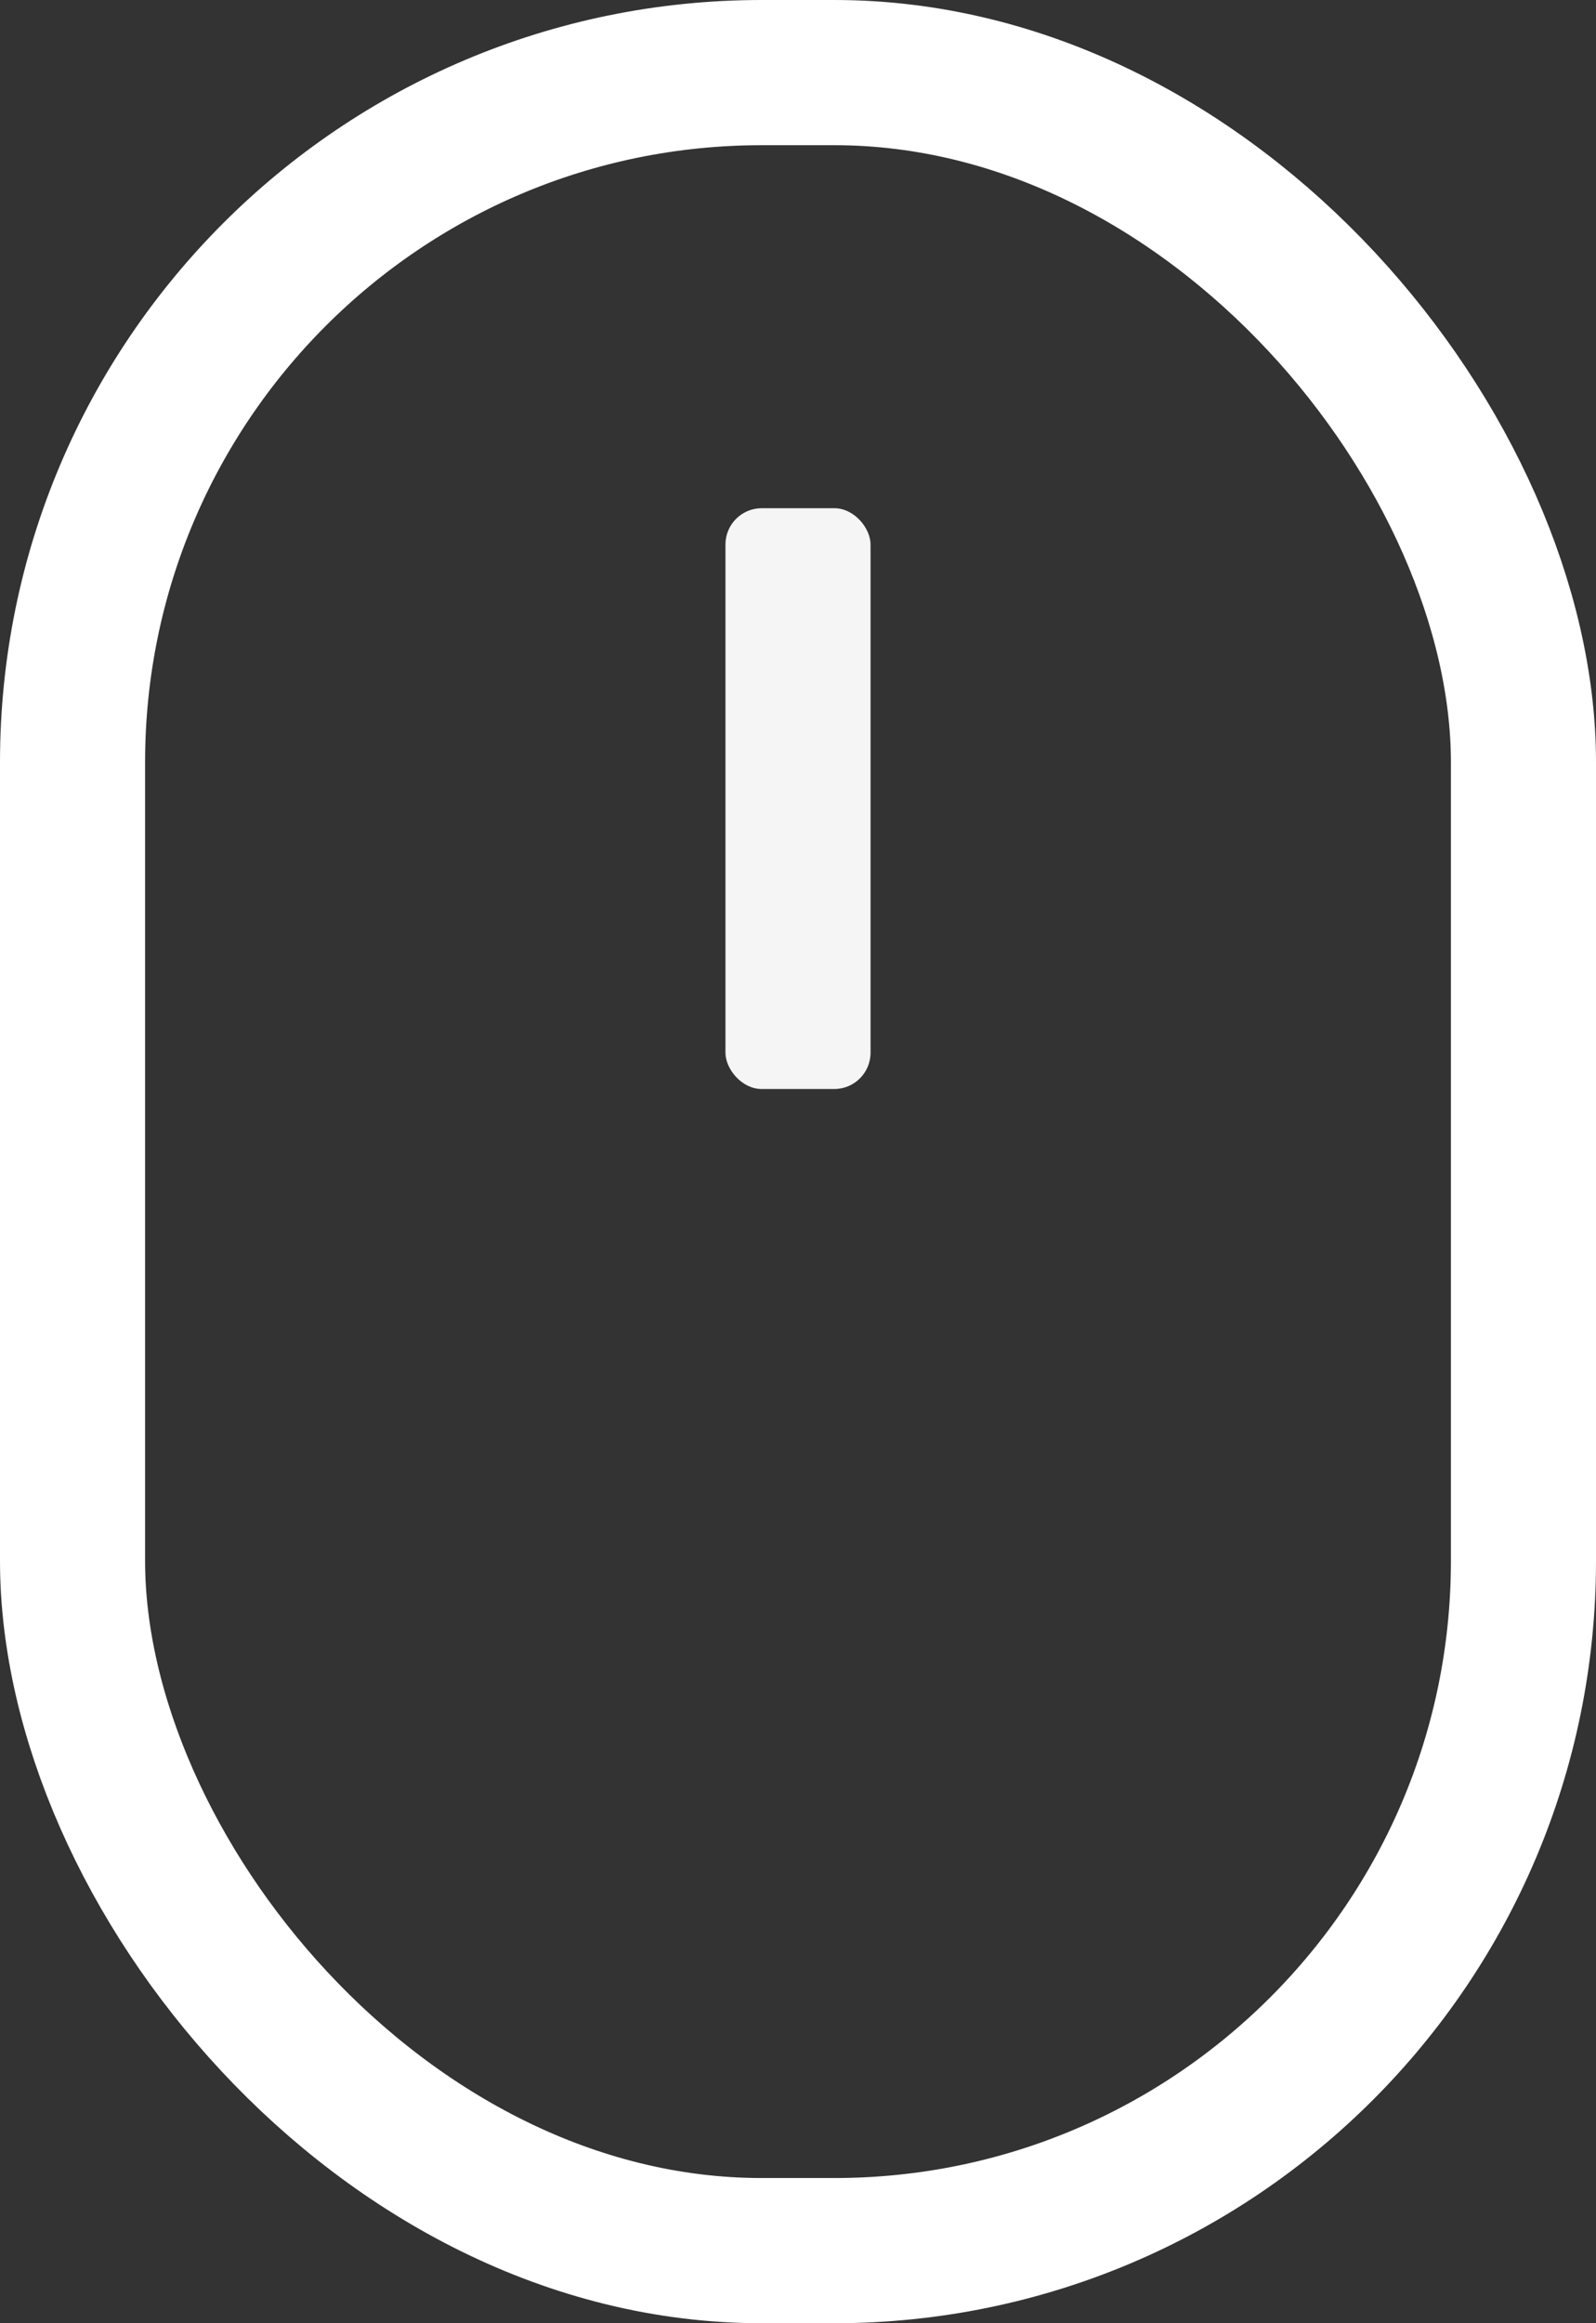 <svg id="组_29" data-name="组 29" xmlns="http://www.w3.org/2000/svg" width="22" height="32" viewBox="0 0 22 32">
  <rect x="0" y="0" width="22" height="32" fill="#333333" stroke="none"/>
  <defs>
    <style>
      .clss-1 {
        fill: none;
        stroke: #fff;
        stroke-width: 2px;
      }

      .cls-2 {
        fill: #f5f5f5;
      }
    </style>
  </defs>
  <rect id="圆角矩形_10" data-name="圆角矩形 10" class="clss-1" x="1" y="1" width="20" height="30" rx="9.5" ry="9.5"/>
  <rect id="圆角矩形_11" data-name="圆角矩形 11" class="cls-2" x="10" y="7" width="2" height="8" rx="0.5" ry="0.5"/>
</svg>

